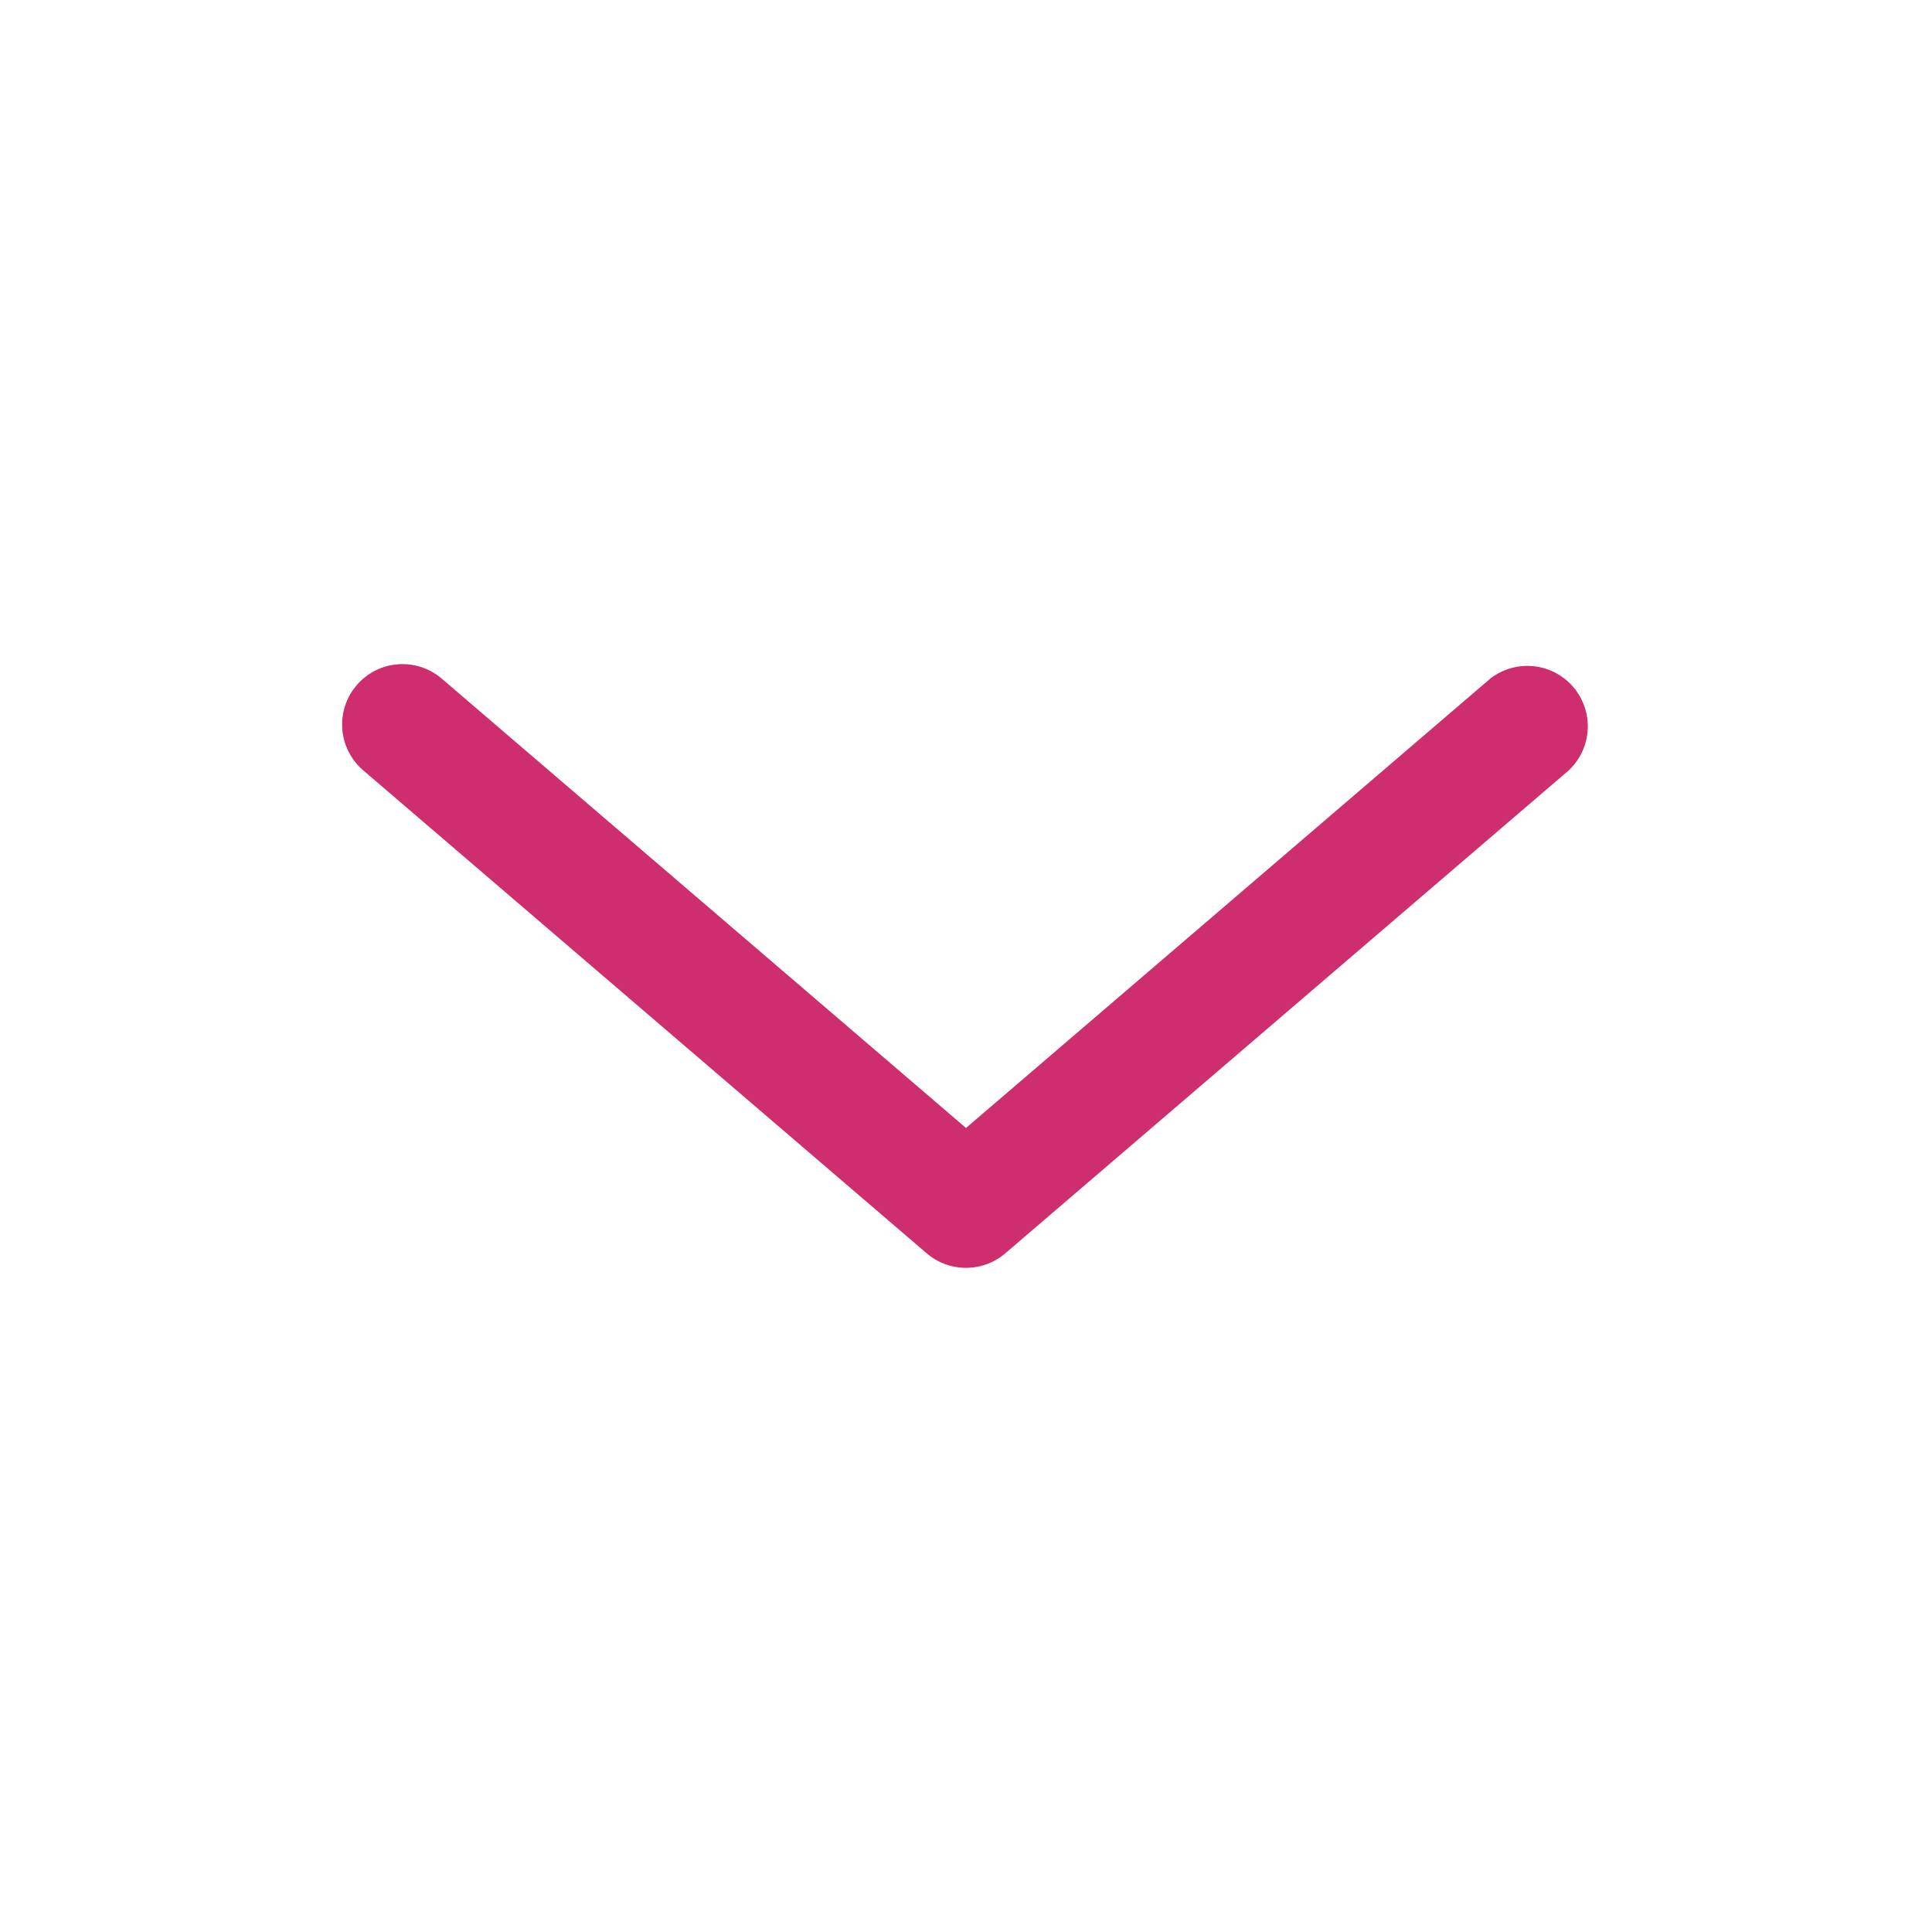 <svg width="18" height="18" viewBox="0 0 18 18" fill="none" xmlns="http://www.w3.org/2000/svg">
    <path fill-rule="evenodd" clip-rule="evenodd" d="M3.323 6.384a.562.562 0 0 1 .793-.061L9 10.509l4.884-4.186a.563.563 0 0 1 .732.854l-5.25 4.5a.563.563 0 0 1-.732 0l-5.25-4.5a.562.562 0 0 1-.061-.793z" fill="#CE2E6D"/>
</svg>
